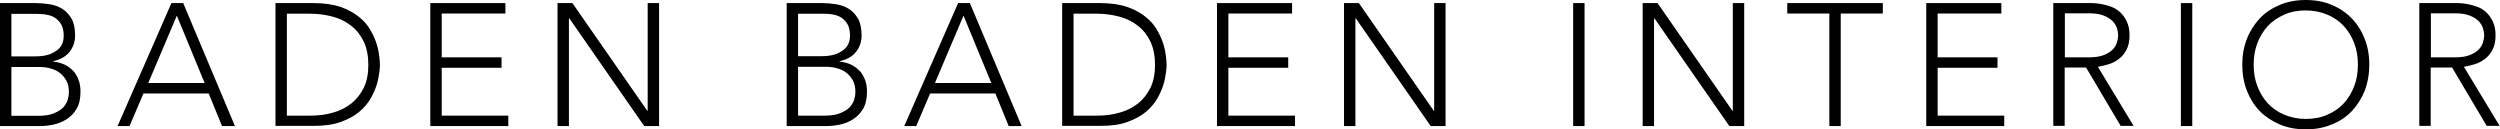 <?xml version="1.0" encoding="UTF-8"?><svg id="a" xmlns="http://www.w3.org/2000/svg" viewBox="0 0 129.5 6.7"><path d="M0,.16H1.84c.24,0,.48,.02,.73,.06s.47,.12,.66,.24c.19,.12,.35,.29,.48,.51,.12,.22,.18,.51,.18,.87,0,.32-.1,.61-.29,.85-.19,.24-.48,.4-.85,.48v.02c.21,.02,.4,.07,.58,.15,.17,.08,.32,.19,.45,.32,.13,.13,.22,.3,.29,.48s.1,.39,.1,.61c0,.37-.07,.67-.21,.9-.14,.23-.32,.41-.53,.54-.21,.13-.44,.22-.69,.27-.25,.05-.48,.07-.7,.07H0V.16ZM.59,2.92H1.83c.31,0,.55-.04,.75-.11,.19-.08,.34-.17,.45-.27s.18-.22,.22-.35c.04-.12,.05-.24,.05-.34,0-.22-.04-.41-.11-.55-.08-.15-.18-.26-.3-.35s-.27-.15-.44-.18c-.17-.04-.35-.05-.53-.05H.59V2.92Zm0,3.08H1.95c.35,0,.63-.04,.84-.13s.38-.19,.49-.31c.11-.13,.19-.26,.23-.4,.04-.14,.06-.27,.06-.38,0-.23-.04-.43-.13-.6-.09-.17-.21-.3-.35-.41s-.31-.18-.49-.23c-.18-.05-.37-.07-.55-.07H.59v2.54Z"/><path d="M8.88,.16h.61l2.68,6.37h-.67l-.69-1.69h-3.38l-.72,1.69h-.62L8.88,.16Zm.28,.65l-1.48,3.49h2.92l-1.44-3.49Z"/><path d="M14.27,.16h1.97c.55,0,1.02,.07,1.4,.2,.38,.13,.7,.31,.96,.52s.46,.44,.6,.7c.15,.26,.25,.5,.32,.73,.07,.23,.11,.45,.13,.63s.03,.32,.03,.4,0,.21-.03,.4-.06,.4-.13,.63c-.07,.23-.18,.48-.32,.73s-.35,.49-.6,.7c-.25,.21-.57,.38-.96,.52-.38,.14-.85,.2-1.4,.2h-1.97V.16Zm.59,5.83h1.22c.42,0,.81-.05,1.18-.16,.37-.1,.68-.27,.95-.48,.27-.22,.48-.49,.64-.82,.16-.33,.23-.73,.23-1.18s-.08-.85-.23-1.18c-.16-.33-.37-.61-.64-.82-.27-.22-.59-.38-.95-.48-.37-.1-.76-.16-1.18-.16h-1.22V5.99Z"/><path d="M22.28,.16h3.9V.7h-3.3V2.97h3.1v.54h-3.1v2.48h3.45v.54h-4.04V.16Z"/><path d="M28.88,.16h.77l3.88,5.58h.02V.16h.59V6.53h-.77L29.49,.95h-.02V6.53h-.59V.16Z"/><path d="M40.74,.16h1.84c.24,0,.48,.02,.73,.06s.47,.12,.66,.24c.19,.12,.35,.29,.48,.51,.12,.22,.18,.51,.18,.87,0,.32-.1,.61-.29,.85-.19,.24-.48,.4-.85,.48v.02c.21,.02,.4,.07,.58,.15,.17,.08,.32,.19,.45,.32,.13,.13,.22,.3,.29,.48s.1,.39,.1,.61c0,.37-.07,.67-.21,.9-.14,.23-.32,.41-.53,.54-.21,.13-.44,.22-.69,.27-.25,.05-.48,.07-.7,.07h-2.03V.16Zm.59,2.75h1.23c.31,0,.55-.04,.75-.11,.19-.08,.34-.17,.45-.27s.18-.22,.22-.35c.04-.12,.05-.24,.05-.34,0-.22-.04-.41-.11-.55-.08-.15-.18-.26-.3-.35s-.27-.15-.44-.18c-.17-.04-.35-.05-.53-.05h-1.31V2.92Zm0,3.08h1.36c.35,0,.63-.04,.84-.13s.38-.19,.49-.31c.11-.13,.19-.26,.23-.4,.04-.14,.06-.27,.06-.38,0-.23-.04-.43-.13-.6-.09-.17-.21-.3-.35-.41s-.31-.18-.49-.23c-.18-.05-.37-.07-.55-.07h-1.45v2.54Z"/><path d="M49.63,.16h.61l2.68,6.37h-.67l-.69-1.69h-3.38l-.72,1.69h-.62L49.63,.16Zm.28,.65l-1.48,3.49h2.92l-1.44-3.49Z"/><path d="M55.02,.16h1.97c.55,0,1.02,.07,1.4,.2,.38,.13,.7,.31,.96,.52s.46,.44,.6,.7c.15,.26,.25,.5,.32,.73,.07,.23,.11,.45,.13,.63s.03,.32,.03,.4,0,.21-.03,.4-.06,.4-.13,.63c-.07,.23-.18,.48-.32,.73s-.35,.49-.6,.7c-.25,.21-.57,.38-.96,.52-.38,.14-.85,.2-1.4,.2h-1.97V.16Zm.59,5.83h1.22c.42,0,.81-.05,1.18-.16,.37-.1,.68-.27,.95-.48,.27-.22,.48-.49,.64-.82,.16-.33,.23-.73,.23-1.18s-.08-.85-.23-1.18c-.16-.33-.37-.61-.64-.82-.27-.22-.59-.38-.95-.48-.37-.1-.76-.16-1.18-.16h-1.22V5.99Z"/><path d="M63.03,.16h3.9V.7h-3.3V2.97h3.1v.54h-3.1v2.48h3.45v.54h-4.04V.16Z"/><path d="M69.62,.16h.77l3.88,5.58h.02V.16h.59V6.53h-.77l-3.88-5.58h-.02V6.53h-.59V.16Z"/><path d="M81.49,.16h.59V6.53h-.59V.16Z"/><path d="M85.09,.16h.77l3.88,5.58h.02V.16h.59V6.53h-.77l-3.88-5.58h-.02V6.53h-.59V.16Z"/><path d="M94.76,.7h-2.18V.16h4.95V.7h-2.18V6.53h-.59V.7Z"/><path d="M99.77,.16h3.9V.7h-3.3V2.97h3.1v.54h-3.1v2.48h3.45v.54h-4.04V.16Z"/><path d="M106.37,.16h1.67c.08,0,.2,0,.34,0,.14,0,.3,.02,.47,.05,.17,.03,.34,.08,.51,.14s.33,.16,.47,.29,.25,.29,.34,.48,.14,.43,.14,.7c0,.31-.05,.56-.16,.76-.1,.2-.24,.36-.4,.48-.16,.12-.33,.21-.53,.27-.19,.06-.38,.1-.55,.13l1.85,3.06h-.67l-1.79-3.02h-1.11v3.02h-.59V.16Zm.59,2.81h1.26c.31,0,.57-.04,.76-.12,.2-.08,.35-.17,.46-.29,.11-.11,.18-.24,.22-.37s.06-.25,.06-.36-.02-.23-.06-.36c-.04-.13-.11-.25-.22-.37-.11-.11-.26-.21-.46-.29s-.45-.12-.76-.12h-1.26V2.97Z"/><path d="M112.97,.16h.59V6.53h-.59V.16Z"/><path d="M116.15,3.35c0-.49,.08-.93,.24-1.34,.16-.41,.39-.76,.67-1.06s.63-.53,1.04-.7c.41-.17,.85-.25,1.34-.25s.93,.08,1.34,.25c.4,.17,.75,.4,1.04,.7s.51,.65,.67,1.06c.16,.41,.24,.85,.24,1.34s-.08,.93-.24,1.35c-.16,.41-.39,.76-.67,1.06-.29,.3-.63,.53-1.04,.69-.41,.17-.85,.25-1.34,.25s-.93-.08-1.34-.25c-.4-.17-.75-.4-1.04-.69-.29-.3-.51-.65-.67-1.06-.16-.41-.24-.86-.24-1.35Zm.59,0c0,.4,.06,.77,.19,1.11,.13,.34,.31,.64,.54,.89,.23,.25,.52,.45,.85,.59,.33,.14,.71,.22,1.12,.22s.79-.07,1.12-.22c.33-.14,.62-.34,.85-.59,.23-.25,.41-.55,.54-.89,.13-.34,.19-.71,.19-1.11s-.06-.77-.19-1.11-.31-.64-.54-.89c-.23-.25-.52-.45-.85-.59s-.71-.22-1.12-.22-.79,.07-1.12,.22-.62,.34-.85,.59c-.23,.25-.41,.55-.54,.89s-.19,.71-.19,1.11Z"/><path d="M125.33,.16h1.67c.08,0,.2,0,.34,0,.14,0,.3,.02,.47,.05,.17,.03,.34,.08,.51,.14s.33,.16,.47,.29,.25,.29,.34,.48,.14,.43,.14,.7c0,.31-.05,.56-.16,.76-.1,.2-.24,.36-.4,.48-.16,.12-.33,.21-.53,.27-.19,.06-.38,.1-.55,.13l1.85,3.06h-.67l-1.79-3.02h-1.11v3.02h-.59V.16Zm.59,2.81h1.26c.31,0,.57-.04,.76-.12,.2-.08,.35-.17,.46-.29,.11-.11,.18-.24,.22-.37s.06-.25,.06-.36-.02-.23-.06-.36c-.04-.13-.11-.25-.22-.37-.11-.11-.26-.21-.46-.29s-.45-.12-.76-.12h-1.26V2.97Z"/></svg>